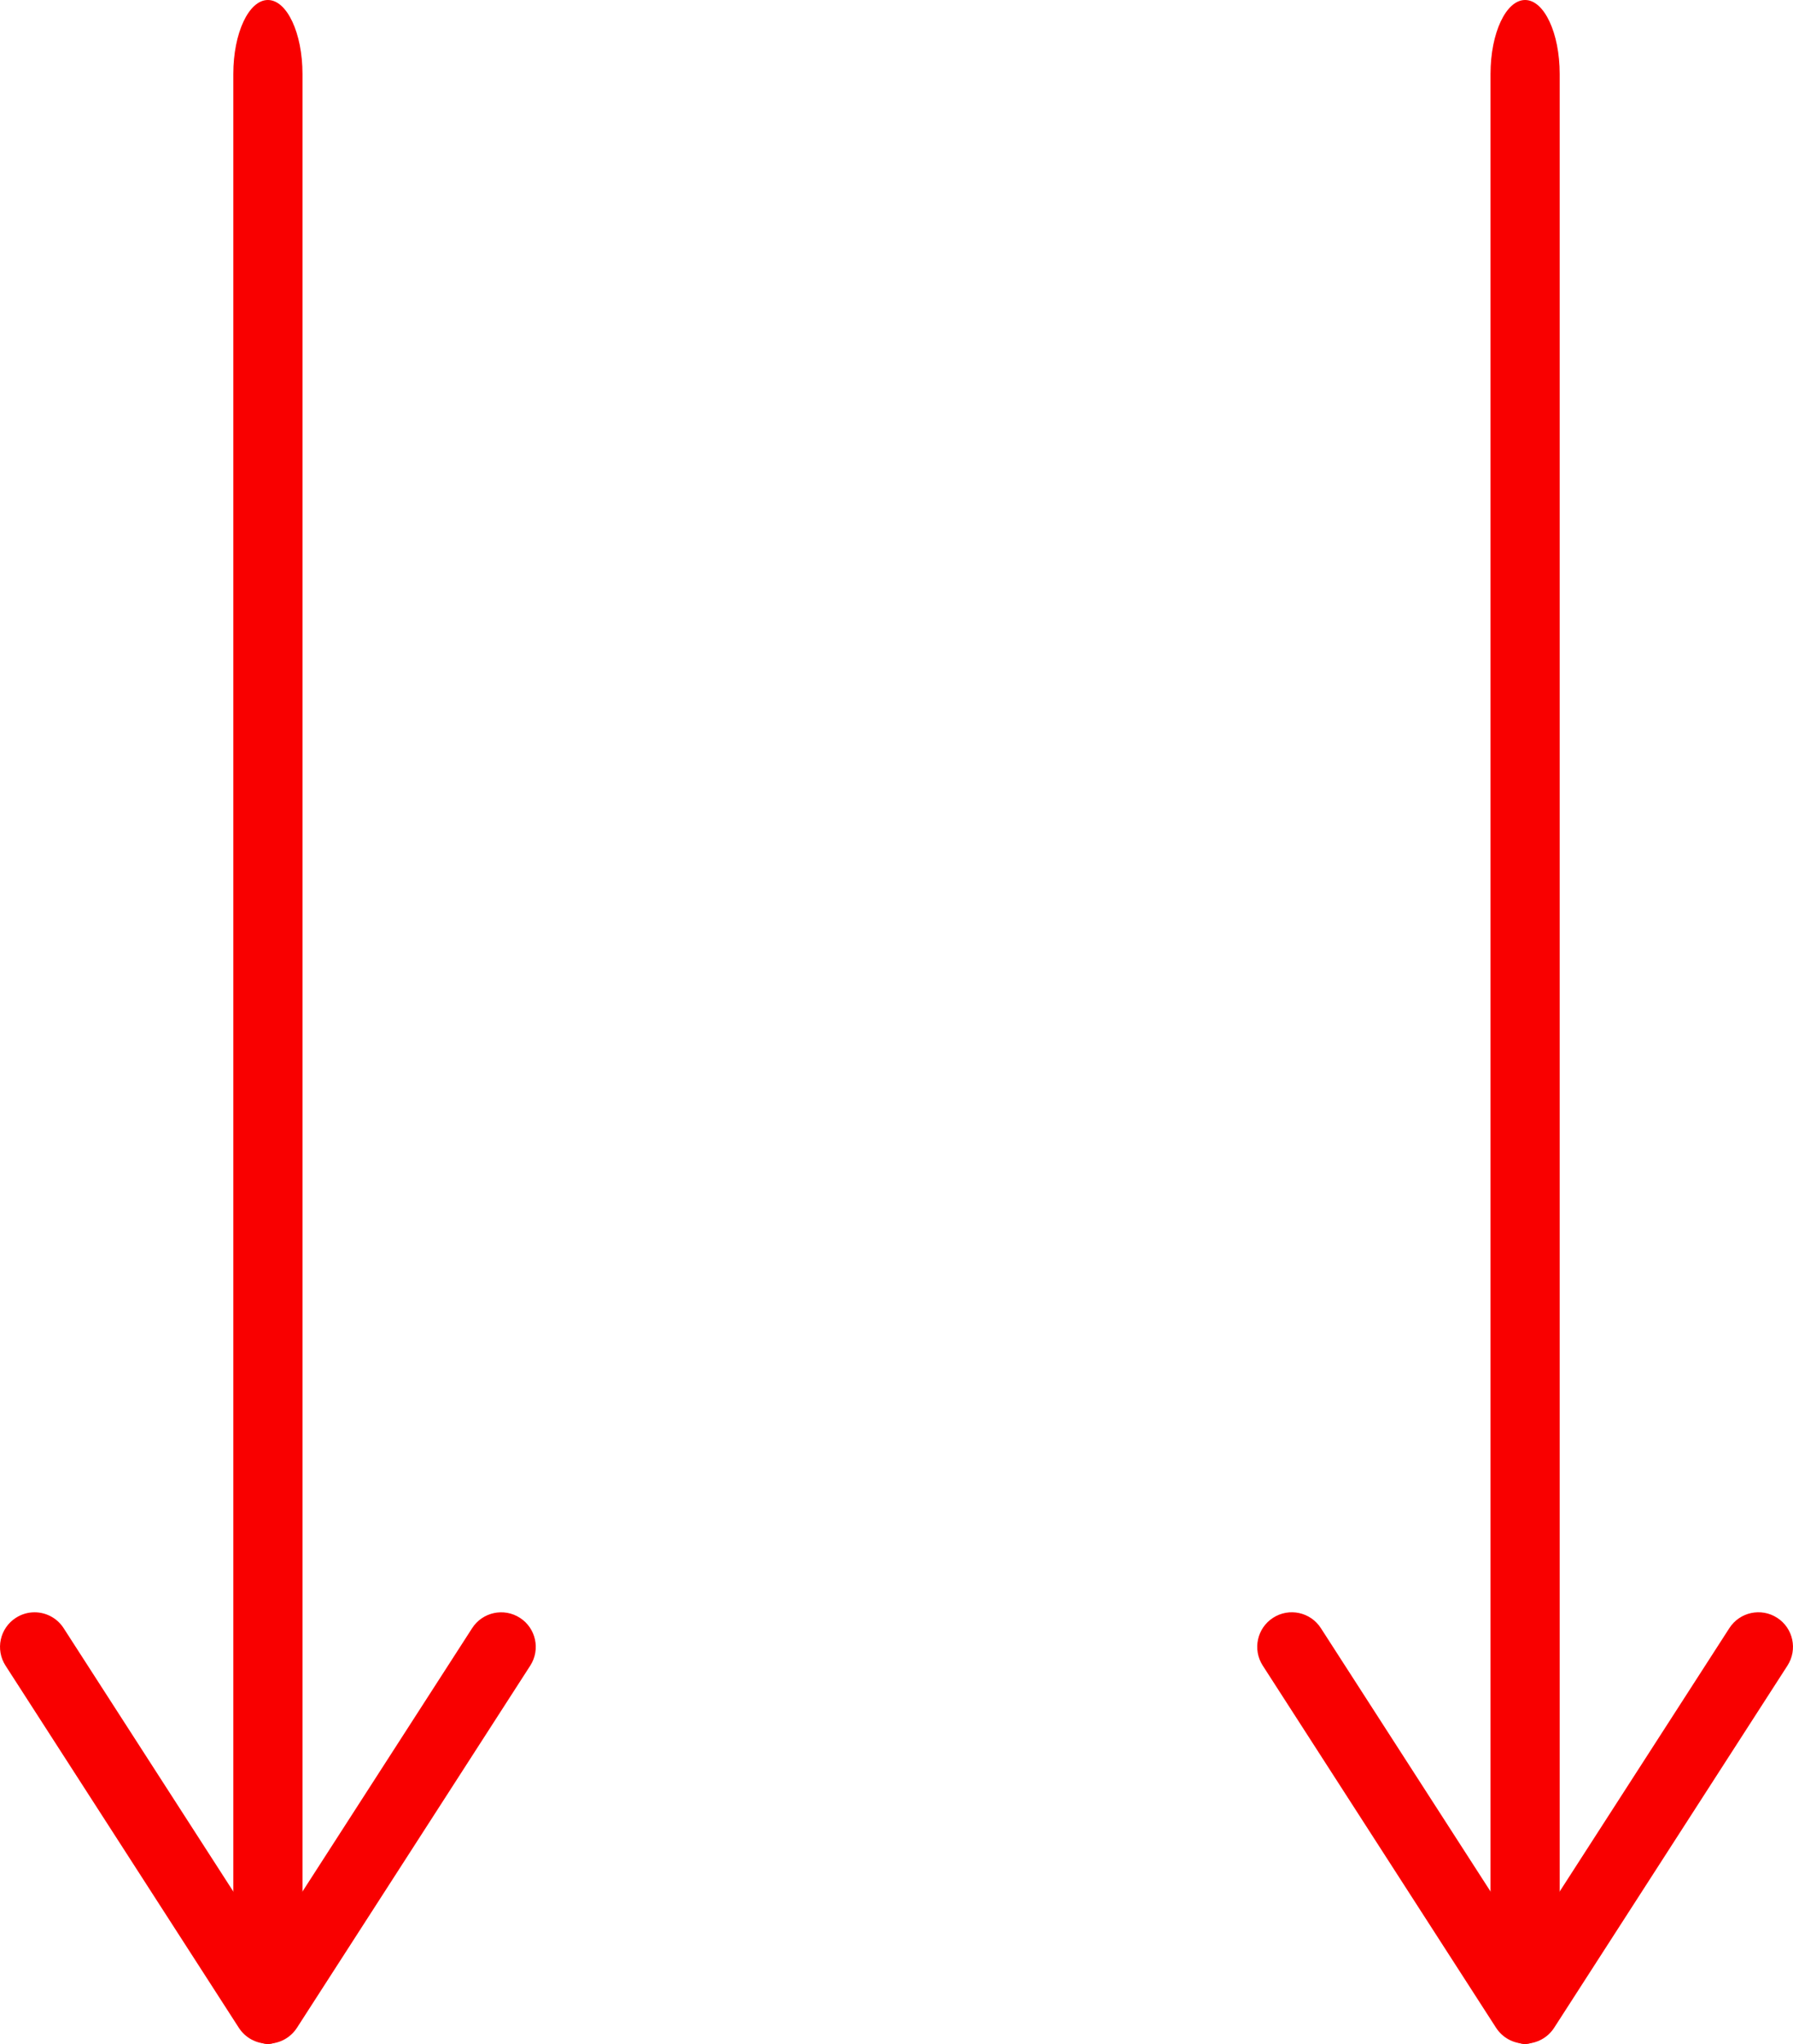 <?xml version="1.0" encoding="UTF-8"?><svg id="Ebene_1" xmlns="http://www.w3.org/2000/svg" viewBox="0 0 47.018 53.584"><defs><style>.cls-1{fill:#f90000;}</style></defs><path class="cls-1" d="m7.025,0C7.526,0,7.932.868,7.932,1.938v49.707c0,1.071-.406,1.938-.907,1.938s-.907-.868-.907-1.938V1.938C6.118.868,6.524,0,7.025,0Z"/><path class="cls-1" d="m.906,42.265c.298,0,.59.147.763.416l5.356,8.311,5.356-8.311c.271-.421.832-.542,1.253-.271.421.271.542.832.271,1.253l-6.118,9.494c-.167.259-.454.416-.762.416s-.595-.157-.762-.416L.145,43.663c-.271-.421-.15-.982.271-1.253.152-.098.322-.145.49-.145Z"/><path class="cls-1" d="m39.993,53.584c-.501,0-.907-.868-.907-1.938V1.938c0-1.071.406-1.938.907-1.938s.907.868.907,1.938v49.707c0,1.071-.406,1.938-.907,1.938Z"/><path class="cls-1" d="m39.993,53.572c-.308,0-.595-.157-.762-.416l-6.118-9.494c-.271-.421-.15-.982.271-1.253.421-.271.982-.15,1.253.271l5.356,8.311,5.356-8.311c.271-.421.832-.542,1.253-.271.421.271.542.832.271,1.253l-6.118,9.494c-.167.259-.454.416-.762.416Z"/></svg>